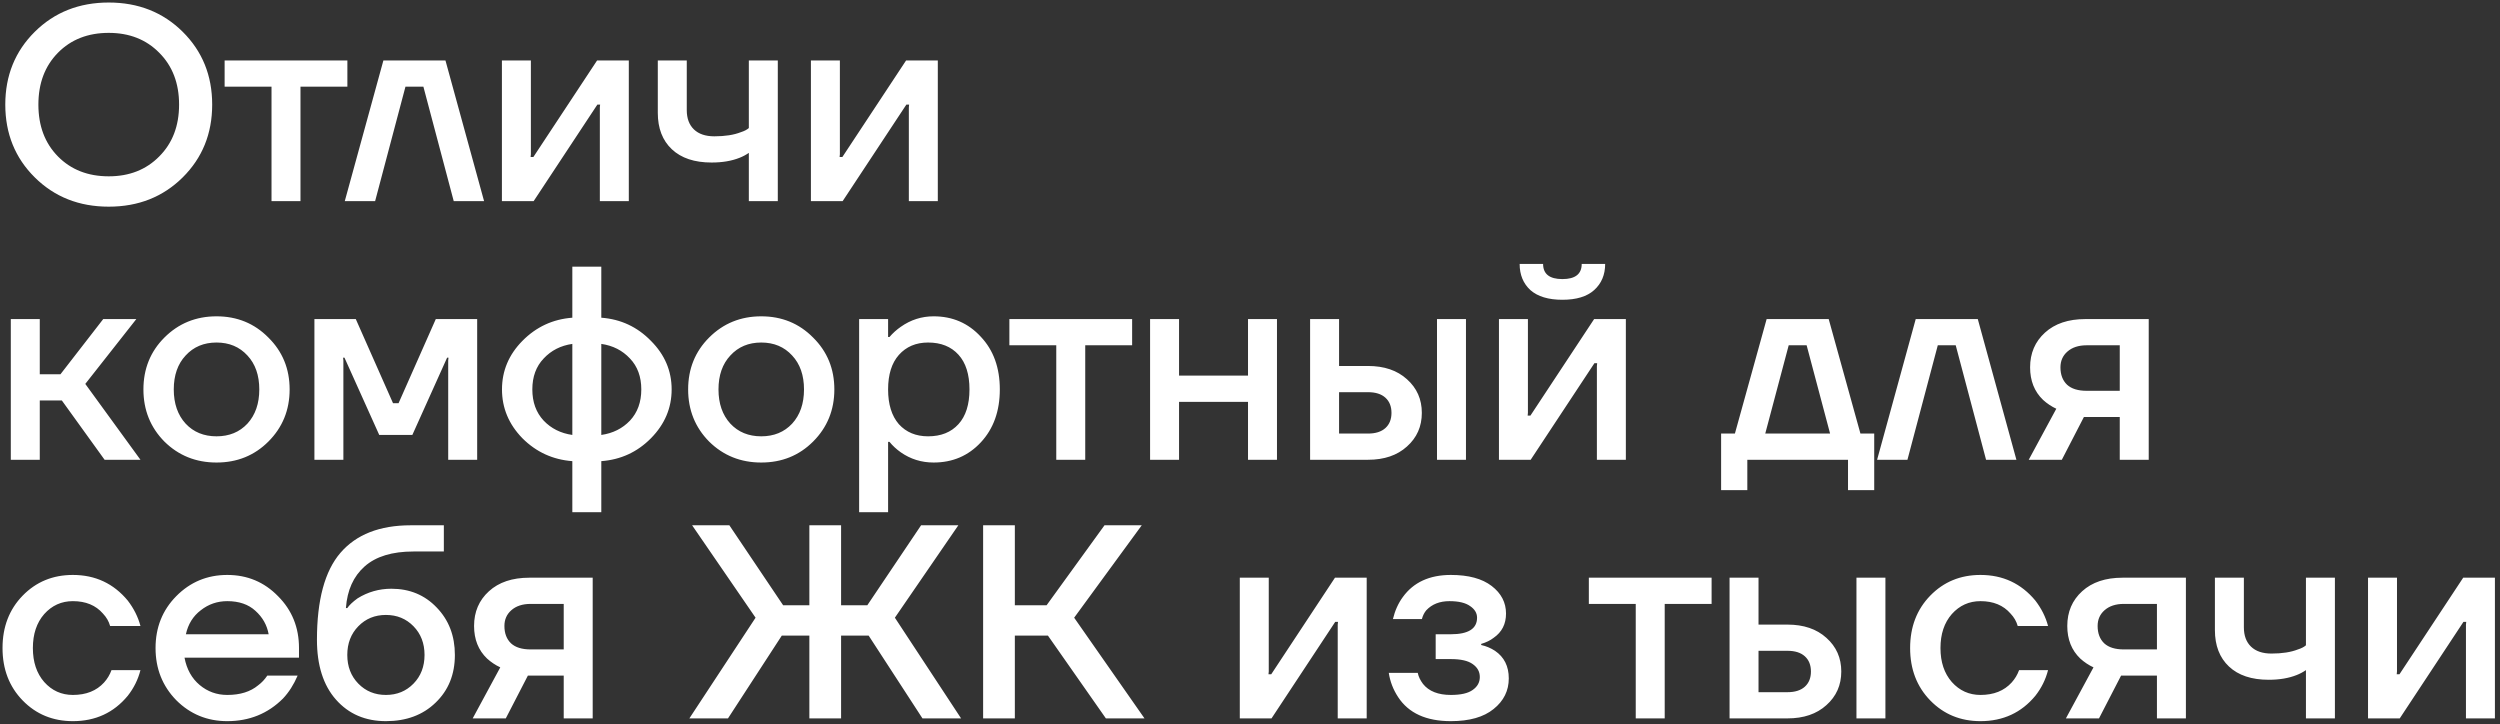 <?xml version="1.0" encoding="UTF-8"?> <svg xmlns="http://www.w3.org/2000/svg" width="435" height="126" viewBox="0 0 435 126" fill="none"><rect x="0" y="0" width="435" height="126" fill="#333333" stroke="none"/><path d="M6.056 30.872C2.632 27.48 0.92 23.256 0.92 18.2C0.92 13.144 2.632 8.92 6.056 5.528C9.48 2.136 13.768 0.44 18.92 0.44C24.072 0.44 28.36 2.136 31.784 5.528C35.208 8.92 36.92 13.144 36.92 18.2C36.92 23.256 35.208 27.48 31.784 30.872C28.36 34.264 24.072 35.96 18.92 35.96C13.768 35.96 9.48 34.264 6.056 30.872ZM10.088 9.176C7.816 11.48 6.68 14.488 6.68 18.2C6.68 21.912 7.816 24.92 10.088 27.224C12.36 29.528 15.304 30.68 18.92 30.68C22.504 30.68 25.432 29.528 27.704 27.224C30.008 24.92 31.16 21.912 31.16 18.2C31.16 14.488 30.008 11.48 27.704 9.176C25.432 6.872 22.504 5.72 18.92 5.72C15.304 5.72 12.36 6.872 10.088 9.176ZM39.084 15.08V10.52H60.444V15.08H52.284V35H47.244V15.08H39.084ZM59.99 35L66.71 10.52H77.51L84.23 35H78.95L73.67 15.08H70.55L65.27 35H59.99ZM87.333 35V10.52H92.373V26.84L92.325 27.32H92.805L103.893 10.52H109.413V35H104.373V18.68L104.421 18.2H103.941L92.853 35H87.333ZM114.457 19.64V10.52H119.497V19.16C119.497 20.6 119.913 21.72 120.745 22.52C121.577 23.32 122.761 23.72 124.297 23.72C126.153 23.72 127.689 23.48 128.905 23C129.513 22.808 129.977 22.568 130.297 22.28V10.52H135.337V35H130.297V26.6C129.785 26.952 129.241 27.24 128.665 27.464C127.289 28.008 125.673 28.28 123.817 28.28C120.841 28.28 118.537 27.512 116.905 25.976C115.273 24.44 114.457 22.328 114.457 19.64ZM141.099 35V10.52H146.139V26.84L146.091 27.32H146.571L157.659 10.52H163.179V35H158.139V18.68L158.187 18.2H157.707L146.619 35H141.099ZM1.88 80V55.52H6.92V65.12H10.52L17.96 55.52H23.72L14.84 66.8L24.44 80H18.2L10.76 69.68H6.92V80H1.88ZM28.604 76.832C26.172 74.368 24.956 71.344 24.956 67.76C24.956 64.176 26.172 61.168 28.604 58.736C31.068 56.272 34.092 55.04 37.676 55.04C41.26 55.04 44.268 56.272 46.7 58.736C49.164 61.168 50.396 64.176 50.396 67.76C50.396 71.344 49.164 74.368 46.7 76.832C44.268 79.264 41.26 80.48 37.676 80.48C34.092 80.48 31.068 79.264 28.604 76.832ZM32.3 61.856C30.924 63.328 30.236 65.296 30.236 67.76C30.236 70.224 30.924 72.208 32.3 73.712C33.676 75.184 35.468 75.92 37.676 75.92C39.884 75.92 41.676 75.184 43.052 73.712C44.428 72.208 45.116 70.224 45.116 67.76C45.116 65.296 44.428 63.328 43.052 61.856C41.676 60.352 39.884 59.6 37.676 59.6C35.468 59.6 33.676 60.352 32.3 61.856ZM54.708 80V55.52H61.908L68.388 70.16H69.348L75.828 55.52H83.028V80H77.988V62.72L78.036 62.24H77.796L71.748 75.68H65.988L59.94 62.24H59.7L59.748 62.72V80H54.708ZM90.898 76.256C88.53 73.824 87.346 70.992 87.346 67.76C87.346 64.528 88.53 61.712 90.898 59.312C93.298 56.88 96.194 55.536 99.586 55.28V46.4H104.626V55.28C108.018 55.536 110.898 56.88 113.266 59.312C115.666 61.712 116.866 64.528 116.866 67.76C116.866 70.992 115.666 73.824 113.266 76.256C110.898 78.656 108.018 79.984 104.626 80.24V89.12H99.586V80.24C96.194 79.984 93.298 78.656 90.898 76.256ZM104.626 59.84V75.68C106.642 75.392 108.306 74.56 109.618 73.184C110.93 71.776 111.586 69.968 111.586 67.76C111.586 65.552 110.93 63.76 109.618 62.384C108.306 60.976 106.642 60.128 104.626 59.84ZM94.594 62.384C93.282 63.76 92.626 65.552 92.626 67.76C92.626 69.968 93.282 71.776 94.594 73.184C95.906 74.56 97.57 75.392 99.586 75.68V59.84C97.57 60.128 95.906 60.976 94.594 62.384ZM123.385 76.832C120.953 74.368 119.737 71.344 119.737 67.76C119.737 64.176 120.953 61.168 123.385 58.736C125.849 56.272 128.873 55.04 132.457 55.04C136.041 55.04 139.049 56.272 141.481 58.736C143.945 61.168 145.177 64.176 145.177 67.76C145.177 71.344 143.945 74.368 141.481 76.832C139.049 79.264 136.041 80.48 132.457 80.48C128.873 80.48 125.849 79.264 123.385 76.832ZM127.081 61.856C125.705 63.328 125.017 65.296 125.017 67.76C125.017 70.224 125.705 72.208 127.081 73.712C128.457 75.184 130.249 75.92 132.457 75.92C134.665 75.92 136.457 75.184 137.833 73.712C139.209 72.208 139.897 70.224 139.897 67.76C139.897 65.296 139.209 63.328 137.833 61.856C136.457 60.352 134.665 59.6 132.457 59.6C130.249 59.6 128.457 60.352 127.081 61.856ZM149.489 89.12V55.52H154.529V58.64H154.769C155.345 57.968 156.001 57.376 156.737 56.864C158.465 55.648 160.369 55.04 162.449 55.04C165.745 55.04 168.481 56.224 170.657 58.592C172.865 60.928 173.969 63.984 173.969 67.76C173.969 71.536 172.865 74.608 170.657 76.976C168.481 79.312 165.745 80.48 162.449 80.48C160.337 80.48 158.433 79.888 156.737 78.704C155.969 78.16 155.313 77.552 154.769 76.88H154.529V89.12H149.489ZM156.401 61.76C155.153 63.168 154.529 65.168 154.529 67.76C154.529 70.352 155.153 72.368 156.401 73.808C157.681 75.216 159.377 75.92 161.489 75.92C163.729 75.92 165.489 75.216 166.769 73.808C168.049 72.4 168.689 70.384 168.689 67.76C168.689 65.136 168.049 63.12 166.769 61.712C165.489 60.304 163.729 59.6 161.489 59.6C159.377 59.6 157.681 60.32 156.401 61.76ZM175.631 60.08V55.52H196.991V60.08H188.831V80H183.791V60.08H175.631ZM200.114 80V55.52H205.154V65.36H217.154V55.52H222.194V80H217.154V69.92H205.154V80H200.114ZM250.038 80V55.52H255.078V80H250.038ZM227.958 80V55.52H232.998V63.68H238.038C240.854 63.68 243.11 64.448 244.806 65.984C246.534 67.52 247.398 69.472 247.398 71.84C247.398 74.208 246.534 76.16 244.806 77.696C243.11 79.232 240.854 80 238.038 80H227.958ZM232.998 75.44H238.038C239.35 75.44 240.358 75.12 241.062 74.48C241.766 73.84 242.118 72.96 242.118 71.84C242.118 70.72 241.766 69.84 241.062 69.2C240.358 68.56 239.35 68.24 238.038 68.24H232.998V75.44ZM260.818 80V55.52H265.858V71.84L265.81 72.32H266.29L277.378 55.52H282.898V80H277.858V63.68L277.906 63.2H277.426L266.338 80H260.818ZM264.418 45.92H268.498C268.498 47.68 269.618 48.56 271.858 48.56C274.098 48.56 275.218 47.68 275.218 45.92H279.298C279.298 47.808 278.658 49.328 277.378 50.48C276.13 51.6 274.29 52.16 271.858 52.16C269.426 52.16 267.57 51.6 266.29 50.48C265.042 49.328 264.418 47.808 264.418 45.92ZM299.474 85.28V75.44H301.874L307.394 55.52H318.194L323.714 75.44H326.114V85.28H321.554V80H304.034V85.28H299.474ZM307.154 75.44H318.434L314.354 60.08H311.234L307.154 75.44ZM326.615 80L333.335 55.52H344.135L350.855 80H345.575L340.295 60.08H337.175L331.895 80H326.615ZM352.998 80L357.798 71.12C356.966 70.736 356.198 70.224 355.494 69.584C353.99 68.144 353.238 66.256 353.238 63.92C353.238 61.456 354.102 59.44 355.83 57.872C357.558 56.304 359.894 55.52 362.838 55.52H373.878V80H368.838V72.56H362.598L358.758 80H352.998ZM358.518 63.92C358.518 65.2 358.902 66.208 359.67 66.944C360.438 67.648 361.574 68 363.078 68H368.838V60.08H363.078C361.67 60.08 360.55 60.448 359.718 61.184C358.918 61.888 358.518 62.8 358.518 63.92ZM3.944 121.88C1.608 119.48 0.44 116.44 0.44 112.76C0.44 109.08 1.608 106.04 3.944 103.64C6.28 101.24 9.192 100.04 12.68 100.04C16.584 100.04 19.768 101.528 22.232 104.504C23.288 105.88 24.024 107.352 24.44 108.92H19.16C18.936 108.12 18.52 107.4 17.912 106.76C16.664 105.32 14.92 104.6 12.68 104.6C10.696 104.6 9.032 105.352 7.688 106.856C6.376 108.36 5.72 110.328 5.72 112.76C5.72 115.192 6.376 117.16 7.688 118.664C9.032 120.168 10.696 120.92 12.68 120.92C14.984 120.92 16.792 120.2 18.104 118.76C18.68 118.12 19.112 117.4 19.4 116.6H24.44C24.024 118.232 23.288 119.72 22.232 121.064C19.8 124.008 16.616 125.48 12.68 125.48C9.192 125.48 6.28 124.28 3.944 121.88ZM30.665 121.832C28.265 119.368 27.065 116.344 27.065 112.76C27.065 109.176 28.265 106.168 30.665 103.736C33.097 101.272 36.057 100.04 39.545 100.04C43.033 100.04 45.977 101.272 48.377 103.736C50.809 106.168 52.025 109.176 52.025 112.76V114.44H32.105C32.489 116.456 33.369 118.04 34.745 119.192C36.121 120.344 37.721 120.92 39.545 120.92C41.785 120.92 43.577 120.36 44.921 119.24C45.529 118.792 46.057 118.232 46.505 117.56H51.785C51.113 119.128 50.265 120.456 49.241 121.544C46.617 124.168 43.385 125.48 39.545 125.48C36.057 125.48 33.097 124.264 30.665 121.832ZM32.345 110.36H46.745C46.457 108.76 45.689 107.4 44.441 106.28C43.225 105.16 41.593 104.6 39.545 104.6C37.817 104.6 36.281 105.128 34.937 106.184C33.593 107.208 32.729 108.6 32.345 110.36ZM55.149 111.32C55.149 104.408 56.509 99.368 59.229 96.2C61.981 93 66.061 91.4 71.469 91.4H77.229V95.96H71.949C68.237 95.96 65.405 96.824 63.453 98.552C61.501 100.28 60.413 102.696 60.189 105.8H60.429C60.781 105.288 61.373 104.728 62.205 104.12C63.997 103 65.965 102.44 68.109 102.44C71.277 102.44 73.901 103.528 75.981 105.704C78.093 107.88 79.149 110.632 79.149 113.96C79.149 117.352 78.029 120.12 75.789 122.264C73.581 124.408 70.701 125.48 67.149 125.48C63.565 125.48 60.669 124.232 58.461 121.736C56.253 119.24 55.149 115.768 55.149 111.32ZM62.349 108.968C61.069 110.28 60.429 111.944 60.429 113.96C60.429 115.976 61.069 117.64 62.349 118.952C63.629 120.264 65.229 120.92 67.149 120.92C69.069 120.92 70.669 120.264 71.949 118.952C73.229 117.64 73.869 115.976 73.869 113.96C73.869 111.944 73.229 110.28 71.949 108.968C70.669 107.656 69.069 107 67.149 107C65.229 107 63.629 107.656 62.349 108.968ZM82.248 125L87.048 116.12C86.216 115.736 85.448 115.224 84.744 114.584C83.24 113.144 82.488 111.256 82.488 108.92C82.488 106.456 83.352 104.44 85.08 102.872C86.808 101.304 89.144 100.52 92.088 100.52H103.128V125H98.088V117.56H91.848L88.008 125H82.248ZM87.768 108.92C87.768 110.2 88.152 111.208 88.92 111.944C89.688 112.648 90.824 113 92.328 113H98.088V105.08H92.328C90.92 105.08 89.8 105.448 88.968 106.184C88.168 106.888 87.768 107.8 87.768 108.92ZM119.949 125L131.469 107.48L120.429 91.4H126.909L136.269 105.32H140.829V91.4H146.349V105.32H150.909L160.269 91.4H166.749L155.709 107.48L167.229 125H160.509L151.149 110.6H146.349V125H140.829V110.6H136.029L126.669 125H119.949ZM171.063 125V91.4H176.583V105.32H182.103L192.183 91.4H198.663L186.903 107.48L199.143 125H192.423L182.343 110.6H176.583V125H171.063ZM215.724 125V100.52H220.764V116.84L220.716 117.32H221.196L232.284 100.52H237.804V125H232.764V108.68L232.812 108.2H232.332L221.244 125H215.724ZM241.648 117.08H246.688C246.816 117.72 247.12 118.36 247.6 119C248.624 120.28 250.24 120.92 252.448 120.92C254.176 120.92 255.44 120.632 256.24 120.056C257.072 119.48 257.488 118.728 257.488 117.8C257.488 116.872 257.072 116.12 256.24 115.544C255.44 114.968 254.176 114.68 252.448 114.68H249.808V110.36H252.448C255.488 110.36 257.008 109.4 257.008 107.48C257.008 106.68 256.608 106.008 255.808 105.464C255.008 104.888 253.808 104.6 252.208 104.6C250.512 104.6 249.168 105.128 248.176 106.184C247.824 106.6 247.568 107.112 247.408 107.72H242.368C242.72 106.248 243.296 104.968 244.096 103.88C245.952 101.32 248.736 100.04 252.448 100.04C255.52 100.04 257.888 100.68 259.552 101.96C261.216 103.24 262.048 104.84 262.048 106.76C262.048 108.584 261.328 109.992 259.888 110.984C259.312 111.432 258.592 111.784 257.728 112.04V112.232C258.592 112.424 259.392 112.76 260.128 113.24C261.728 114.328 262.528 115.928 262.528 118.04C262.528 120.184 261.648 121.96 259.888 123.368C258.16 124.776 255.68 125.48 252.448 125.48C248.16 125.48 245.104 124.088 243.28 121.304C242.416 119.992 241.872 118.584 241.648 117.08ZM276.459 105.08V100.52H297.819V105.08H289.659V125H284.619V105.08H276.459ZM323.023 125V100.52H328.062V125H323.023ZM300.943 125V100.52H305.983V108.68H311.023C313.839 108.68 316.095 109.448 317.791 110.984C319.519 112.52 320.383 114.472 320.383 116.84C320.383 119.208 319.519 121.16 317.791 122.696C316.095 124.232 313.839 125 311.023 125H300.943ZM305.983 120.44H311.023C312.335 120.44 313.343 120.12 314.047 119.48C314.751 118.84 315.103 117.96 315.103 116.84C315.103 115.72 314.751 114.84 314.047 114.2C313.343 113.56 312.335 113.24 311.023 113.24H305.983V120.44ZM335.866 121.88C333.53 119.48 332.362 116.44 332.362 112.76C332.362 109.08 333.53 106.04 335.866 103.64C338.202 101.24 341.114 100.04 344.602 100.04C348.506 100.04 351.69 101.528 354.154 104.504C355.21 105.88 355.946 107.352 356.362 108.92H351.082C350.858 108.12 350.442 107.4 349.834 106.76C348.586 105.32 346.842 104.6 344.602 104.6C342.618 104.6 340.954 105.352 339.61 106.856C338.298 108.36 337.642 110.328 337.642 112.76C337.642 115.192 338.298 117.16 339.61 118.664C340.954 120.168 342.618 120.92 344.602 120.92C346.906 120.92 348.714 120.2 350.026 118.76C350.602 118.12 351.034 117.4 351.322 116.6H356.362C355.946 118.232 355.21 119.72 354.154 121.064C351.722 124.008 348.538 125.48 344.602 125.48C341.114 125.48 338.202 124.28 335.866 121.88ZM359.467 125L364.267 116.12C363.435 115.736 362.667 115.224 361.963 114.584C360.459 113.144 359.707 111.256 359.707 108.92C359.707 106.456 360.571 104.44 362.299 102.872C364.027 101.304 366.363 100.52 369.307 100.52H380.347V125H375.307V117.56H369.067L365.227 125H359.467ZM364.987 108.92C364.987 110.2 365.371 111.208 366.139 111.944C366.907 112.648 368.043 113 369.547 113H375.307V105.08H369.547C368.139 105.08 367.019 105.448 366.187 106.184C365.387 106.888 364.987 107.8 364.987 108.92ZM385.394 109.64V100.52H390.434V109.16C390.434 110.6 390.85 111.72 391.682 112.52C392.514 113.32 393.698 113.72 395.234 113.72C397.09 113.72 398.626 113.48 399.842 113C400.45 112.808 400.914 112.568 401.234 112.28V100.52H406.274V125H401.234V116.6C400.722 116.952 400.178 117.24 399.602 117.464C398.226 118.008 396.61 118.28 394.754 118.28C391.778 118.28 389.474 117.512 387.842 115.976C386.21 114.44 385.394 112.328 385.394 109.64ZM412.036 125V100.52H417.076V116.84L417.028 117.32H417.508L428.596 100.52H434.116V125H429.076V108.68L429.124 108.2H428.644L417.556 125H412.036Z" fill="white"></path></svg> 